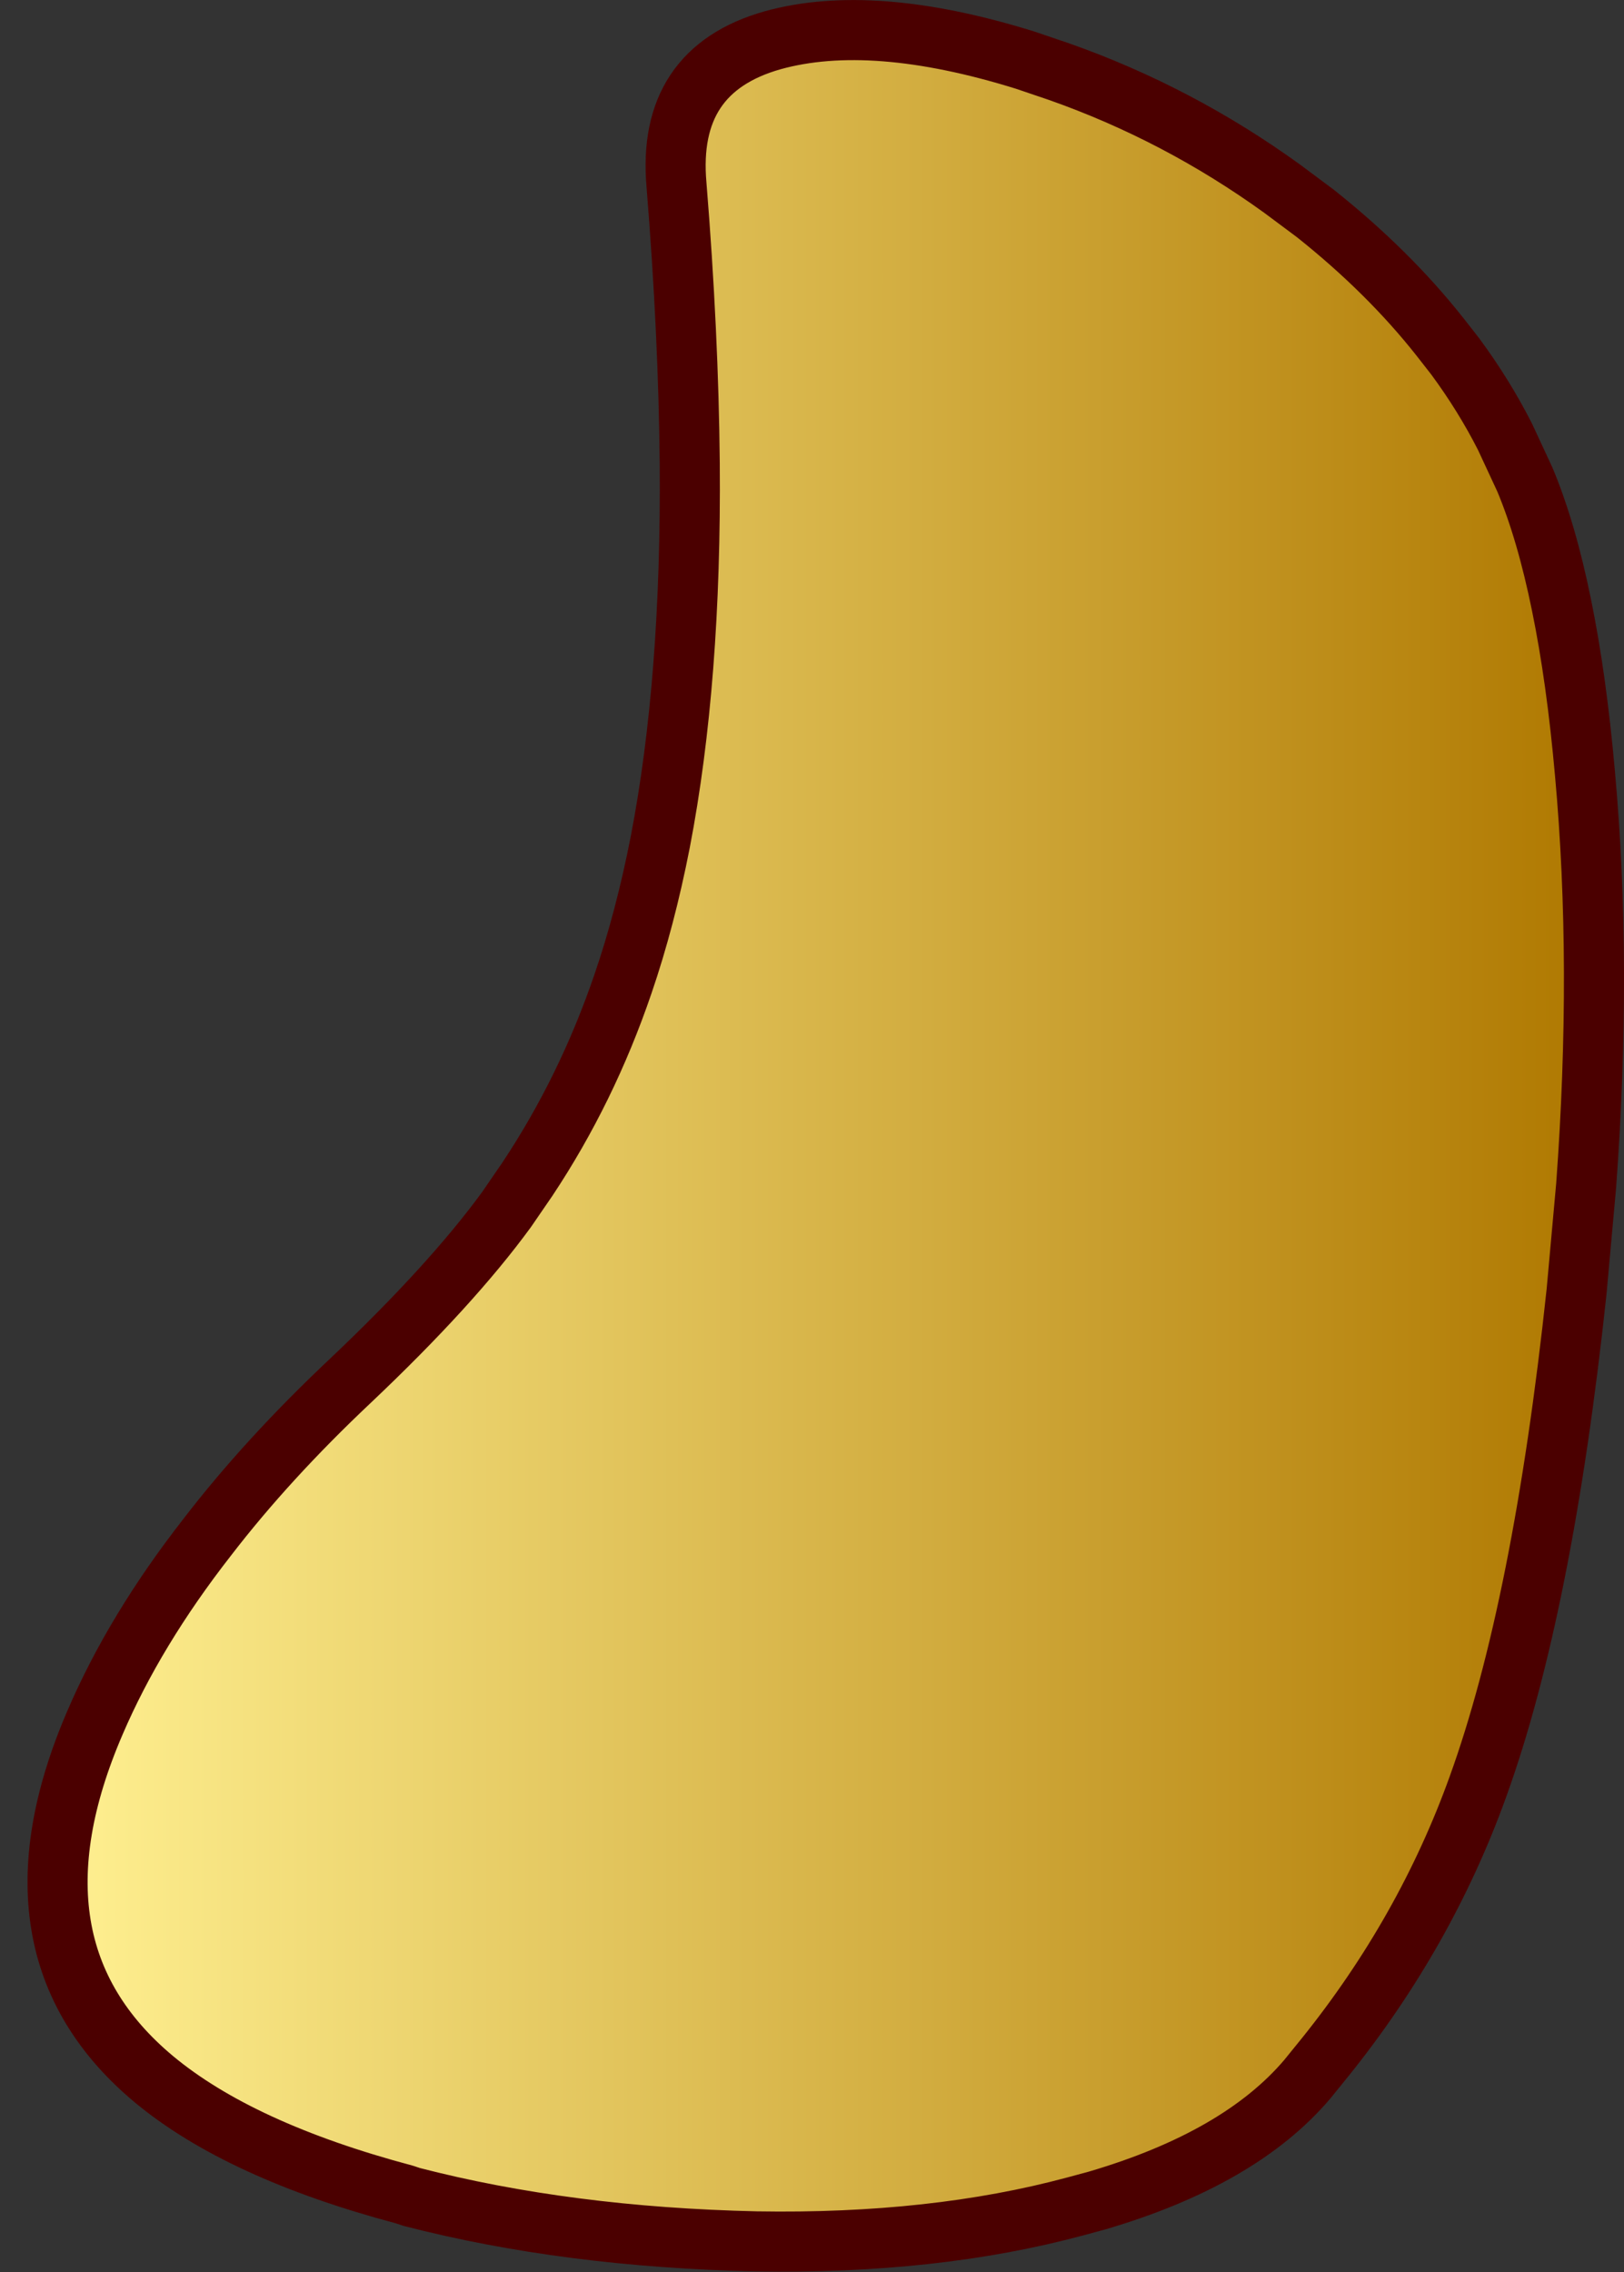 <?xml version="1.0" encoding="UTF-8" standalone="no"?>
<svg xmlns:xlink="http://www.w3.org/1999/xlink" height="189.05px" width="135.15px" xmlns="http://www.w3.org/2000/svg">
  <rect width="100%" height="100%" fill="#333333" stroke="none"/>
  <g transform="matrix(1.0, 0.0, 0.0, 1.0, 160.5, -32.0)">
    <path d="M-152.6 175.35 Q-160.7 194.15 -147.7 205.0 -140.55 210.95 -126.85 214.6 L-126.25 214.8 Q-113.3 218.15 -97.55 218.5 -82.75 218.75 -71.05 215.6 L-69.2 215.1 Q-57.3 211.6 -51.7 205.0 L-50.2 203.15 Q-41.85 192.75 -37.5 180.65 -32.1 165.7 -29.3 139.5 L-28.5 130.65 Q-27.15 112.3 -28.6 96.35 -29.3 88.45 -30.55 82.35 -31.8 76.2 -33.6 71.9 L-35.25 68.35 Q-37.0 64.9 -39.4 61.65 L-40.65 60.05 Q-44.95 54.6 -51.05 49.75 -52.45 48.7 -53.8 47.7 -62.45 41.45 -72.4 37.95 L-75.2 37.0 Q-87.9 33.05 -96.2 35.35 -105.05 37.85 -104.2 47.4 -103.2 59.75 -103.1 70.55 -102.95 88.55 -105.55 102.05 -106.8 108.45 -108.65 113.85 -111.65 122.65 -116.6 130.1 L-118.35 132.65 Q-122.95 138.95 -131.35 146.9 -138.25 153.4 -143.25 159.9 -149.3 167.65 -152.6 175.35" fill="url(#gradient0)" fill-rule="evenodd" stroke="none">
      <animate attributeName="d" dur="2s" repeatCount="indefinite" values="M-152.6 175.35 Q-160.7 194.15 -147.7 205.0 -140.55 210.95 -126.85 214.6 L-126.25 214.8 Q-113.3 218.15 -97.55 218.5 -82.75 218.75 -71.05 215.6 L-69.2 215.1 Q-57.3 211.6 -51.7 205.0 L-50.2 203.15 Q-41.85 192.75 -37.5 180.65 -32.1 165.7 -29.3 139.5 L-28.5 130.65 Q-27.15 112.3 -28.6 96.35 -29.3 88.45 -30.55 82.35 -31.8 76.2 -33.6 71.9 L-35.25 68.35 Q-37.0 64.9 -39.4 61.65 L-40.65 60.05 Q-44.95 54.6 -51.05 49.75 -52.45 48.7 -53.8 47.7 -62.45 41.45 -72.4 37.95 L-75.2 37.0 Q-87.9 33.05 -96.2 35.35 -105.05 37.85 -104.2 47.4 -103.2 59.75 -103.1 70.55 -102.95 88.55 -105.55 102.05 -106.8 108.45 -108.65 113.85 -111.65 122.65 -116.6 130.1 L-118.35 132.65 Q-122.95 138.95 -131.35 146.9 -138.25 153.4 -143.25 159.9 -149.3 167.65 -152.6 175.35;M-156.0 176.15 Q-162.15 194.45 -149.55 205.0 -142.6 210.85 -129.3 214.4 L-128.7 214.6 Q-116.0 218.05 -100.55 218.5 -86.1 218.85 -74.6 216.0 L-72.9 215.6 Q-61.2 212.55 -55.15 206.65 L-53.55 205.0 Q-45.65 195.65 -43.35 182.4 -40.4 165.4 -46.75 141.9 L-49.2 133.8 Q-54.0 119.0 -56.75 101.65 -57.65 95.0 -58.5 88.35 -59.1 82.95 -59.7 77.55 L-60.2 73.3 Q-60.95 68.4 -62.1 65.6 L-62.95 63.9 Q-66.25 58.6 -72.45 53.75 -73.8 52.7 -75.3 51.65 -83.65 45.85 -93.5 42.55 L-96.55 41.6 Q-107.8 38.35 -116.7 39.6 -124.35 40.7 -130.6 45.45 -137.15 50.55 -138.7 64.9 -139.8 75.05 -138.45 94.35 -138.05 100.3 -137.65 106.25 -136.65 121.2 -136.6 124.4 L-136.55 127.5 Q-136.7 140.35 -140.15 146.2 -144.4 153.3 -148.65 160.4 -153.8 169.45 -156.0 176.15"/>
    </path>
    <path d="M-152.6 175.35 Q-149.3 167.65 -143.25 159.9 -138.25 153.4 -131.35 146.9 -122.95 138.95 -118.35 132.65 L-116.6 130.1 Q-111.65 122.65 -108.65 113.85 -106.8 108.45 -105.55 102.05 -102.95 88.55 -103.1 70.55 -103.2 59.75 -104.2 47.4 -105.05 37.85 -96.2 35.35 -87.9 33.05 -75.2 37.0 L-72.4 37.95 Q-62.45 41.45 -53.8 47.7 -52.45 48.7 -51.05 49.75 -44.95 54.6 -40.65 60.05 L-39.4 61.65 Q-37.0 64.9 -35.25 68.35 L-33.6 71.9 Q-31.8 76.2 -30.55 82.35 -29.3 88.45 -28.6 96.35 -27.15 112.3 -28.5 130.65 L-29.3 139.5 Q-32.1 165.7 -37.5 180.65 -41.85 192.75 -50.2 203.15 L-51.7 205.0 Q-57.3 211.6 -69.2 215.1 L-71.05 215.6 Q-82.75 218.75 -97.55 218.5 -113.3 218.15 -126.25 214.8 L-126.85 214.6 Q-140.55 210.95 -147.7 205.0 -160.7 194.15 -152.6 175.35 -149.3 167.65 -143.25 159.9 -138.25 153.4 -131.35 146.9 -122.95 138.95 -118.35 132.65 L-116.6 130.1 Q-111.65 122.65 -108.65 113.85 -106.8 108.45 -105.55 102.05 -102.95 88.55 -103.1 70.55 -103.2 59.75 -104.2 47.4 -105.05 37.85 -96.2 35.35 -87.9 33.05 -75.2 37.0 L-72.4 37.95 Q-62.45 41.45 -53.8 47.7 -52.45 48.7 -51.05 49.75 -44.95 54.6 -40.65 60.05 L-39.4 61.65 Q-37.0 64.9 -35.25 68.35 L-33.6 71.9 Q-31.8 76.2 -30.55 82.35 -29.3 88.45 -28.6 96.35 -27.15 112.3 -28.5 130.65 L-29.3 139.5 Q-32.1 165.7 -37.5 180.65 -41.85 192.75 -50.2 203.15 L-51.7 205.0 Q-57.3 211.6 -69.2 215.1 L-71.05 215.6 Q-82.75 218.75 -97.55 218.5 -113.3 218.15 -126.25 214.8 L-126.85 214.6 Q-140.55 210.95 -147.7 205.0 -160.7 194.15 -152.6 175.35" fill="none" stroke="#4b0000" stroke-linecap="round" stroke-linejoin="round" stroke-width="5.0">
      <animate attributeName="stroke" dur="2s" repeatCount="indefinite" values="#4b0000;#4b0001"/>
      <animate attributeName="stroke-width" dur="2s" repeatCount="indefinite" values="5.0;5.0"/>
      <animate attributeName="fill-opacity" dur="2s" repeatCount="indefinite" values="1.0;1.0"/>
      <animate attributeName="d" dur="2s" repeatCount="indefinite" values="M-152.6 175.35 Q-149.3 167.65 -143.25 159.9 -138.25 153.4 -131.35 146.9 -122.95 138.95 -118.35 132.65 L-116.6 130.1 Q-111.65 122.65 -108.65 113.85 -106.8 108.45 -105.55 102.05 -102.95 88.55 -103.1 70.55 -103.2 59.75 -104.2 47.4 -105.05 37.85 -96.2 35.35 -87.9 33.05 -75.2 37.0 L-72.4 37.95 Q-62.45 41.45 -53.8 47.7 -52.45 48.7 -51.05 49.75 -44.95 54.6 -40.65 60.05 L-39.4 61.65 Q-37.0 64.9 -35.25 68.35 L-33.6 71.9 Q-31.8 76.2 -30.55 82.35 -29.3 88.45 -28.6 96.35 -27.15 112.3 -28.5 130.65 L-29.3 139.5 Q-32.1 165.7 -37.5 180.65 -41.85 192.75 -50.2 203.15 L-51.7 205.0 Q-57.3 211.6 -69.2 215.1 L-71.05 215.6 Q-82.75 218.75 -97.55 218.5 -113.3 218.15 -126.25 214.8 L-126.85 214.6 Q-140.55 210.95 -147.7 205.0 -160.7 194.15 -152.6 175.35 -149.3 167.65 -143.25 159.9 -138.25 153.4 -131.35 146.9 -122.95 138.95 -118.35 132.65 L-116.6 130.1 Q-111.65 122.65 -108.65 113.85 -106.8 108.45 -105.55 102.05 -102.95 88.55 -103.1 70.55 -103.2 59.75 -104.2 47.4 -105.05 37.85 -96.2 35.35 -87.9 33.05 -75.2 37.0 L-72.4 37.95 Q-62.45 41.45 -53.8 47.7 -52.45 48.7 -51.05 49.75 -44.95 54.6 -40.65 60.05 L-39.4 61.65 Q-37.0 64.9 -35.25 68.35 L-33.6 71.9 Q-31.8 76.2 -30.55 82.35 -29.3 88.45 -28.6 96.35 -27.15 112.3 -28.5 130.65 L-29.3 139.5 Q-32.1 165.7 -37.5 180.65 -41.85 192.75 -50.2 203.15 L-51.7 205.0 Q-57.3 211.6 -69.2 215.1 L-71.05 215.6 Q-82.75 218.75 -97.55 218.5 -113.3 218.15 -126.25 214.8 L-126.85 214.6 Q-140.55 210.95 -147.7 205.0 -160.7 194.15 -152.6 175.35;M-156.0 176.15 Q-153.8 169.45 -148.65 160.4 -144.4 153.3 -140.15 146.2 -136.7 140.35 -136.55 127.5 L-136.6 124.4 Q-136.65 121.2 -137.65 106.25 -138.05 100.3 -138.45 94.35 -139.8 75.05 -138.7 64.9 -137.15 50.55 -130.6 45.45 -124.35 40.7 -116.7 39.6 -107.8 38.35 -96.55 41.6 L-93.5 42.55 Q-83.65 45.85 -75.3 51.65 -73.8 52.7 -72.45 53.75 -66.25 58.6 -62.95 63.9 L-62.1 65.6 Q-60.95 68.4 -60.2 73.3 L-59.7 77.55 Q-59.1 82.95 -58.5 88.35 -57.65 95.0 -56.75 101.65 -54.0 119.0 -49.2 133.8 L-46.75 141.9 Q-40.4 165.4 -43.35 182.4 -45.65 195.65 -53.55 205.0 L-55.15 206.65 Q-61.2 212.55 -72.9 215.6 L-74.6 216.0 Q-86.1 218.85 -100.55 218.5 -116.0 218.05 -128.7 214.6 L-129.3 214.4 Q-142.6 210.85 -149.55 205.0 -162.15 194.45 -156.0 176.15 -153.8 169.45 -148.65 160.4 -144.4 153.3 -140.15 146.2 -136.7 140.35 -136.55 127.5 L-136.6 124.4 Q-136.65 121.2 -137.65 106.25 -138.05 100.3 -138.45 94.35 -139.8 75.05 -138.7 64.9 -137.15 50.55 -130.6 45.45 -124.35 40.7 -116.7 39.6 -107.8 38.35 -96.55 41.6 L-93.5 42.55 Q-83.65 45.85 -75.3 51.65 -73.8 52.7 -72.45 53.75 -66.25 58.6 -62.95 63.9 L-62.1 65.6 Q-60.95 68.4 -60.2 73.3 L-59.7 77.55 Q-59.1 82.95 -58.5 88.35 -57.65 95.0 -56.75 101.65 -54.0 119.0 -49.2 133.8 L-46.75 141.9 Q-40.4 165.4 -43.35 182.4 -45.65 195.65 -53.55 205.0 L-55.15 206.65 Q-61.2 212.55 -72.9 215.6 L-74.6 216.0 Q-86.1 218.85 -100.55 218.5 -116.0 218.05 -128.7 214.6 L-129.3 214.4 Q-142.6 210.85 -149.55 205.0 -162.15 194.45 -156.0 176.15"/>
    </path>
  </g>
  <defs>
    <linearGradient gradientTransform="matrix(0.078, 0.0, 0.0, 0.112, -91.8, 126.5)" gradientUnits="userSpaceOnUse" id="gradient0" spreadMethod="pad" x1="-819.2" x2="819.2">
      <animateTransform additive="replace" attributeName="gradientTransform" dur="2s" from="1" repeatCount="indefinite" to="1" type="scale"/>
      <animateTransform additive="sum" attributeName="gradientTransform" dur="2s" from="-91.8 126.5" repeatCount="indefinite" to="-100.25 128.9" type="translate"/>
      <animateTransform additive="sum" attributeName="gradientTransform" dur="2s" from="0.0" repeatCount="indefinite" to="0.0" type="rotate"/>
      <animateTransform additive="sum" attributeName="gradientTransform" dur="2s" from="0.078 0.112" repeatCount="indefinite" to="0.07 0.109" type="scale"/>
      <animateTransform additive="sum" attributeName="gradientTransform" dur="2s" from="0.0" repeatCount="indefinite" to="0.0" type="skewX"/>
      <stop offset="0.0" stop-color="#fff091">
        <animate attributeName="offset" dur="2s" repeatCount="indefinite" values="0.0;0.0"/>
        <animate attributeName="stop-color" dur="2s" repeatCount="indefinite" values="#fff091;#fff092"/>
        <animate attributeName="stop-opacity" dur="2s" repeatCount="indefinite" values="1.0;1.0"/>
      </stop>
      <stop offset="1.0" stop-color="#af7800">
        <animate attributeName="offset" dur="2s" repeatCount="indefinite" values="1.0;1.0"/>
        <animate attributeName="stop-color" dur="2s" repeatCount="indefinite" values="#af7800;#af7801"/>
        <animate attributeName="stop-opacity" dur="2s" repeatCount="indefinite" values="1.0;1.0"/>
      </stop>
    </linearGradient>
  </defs>
</svg>
